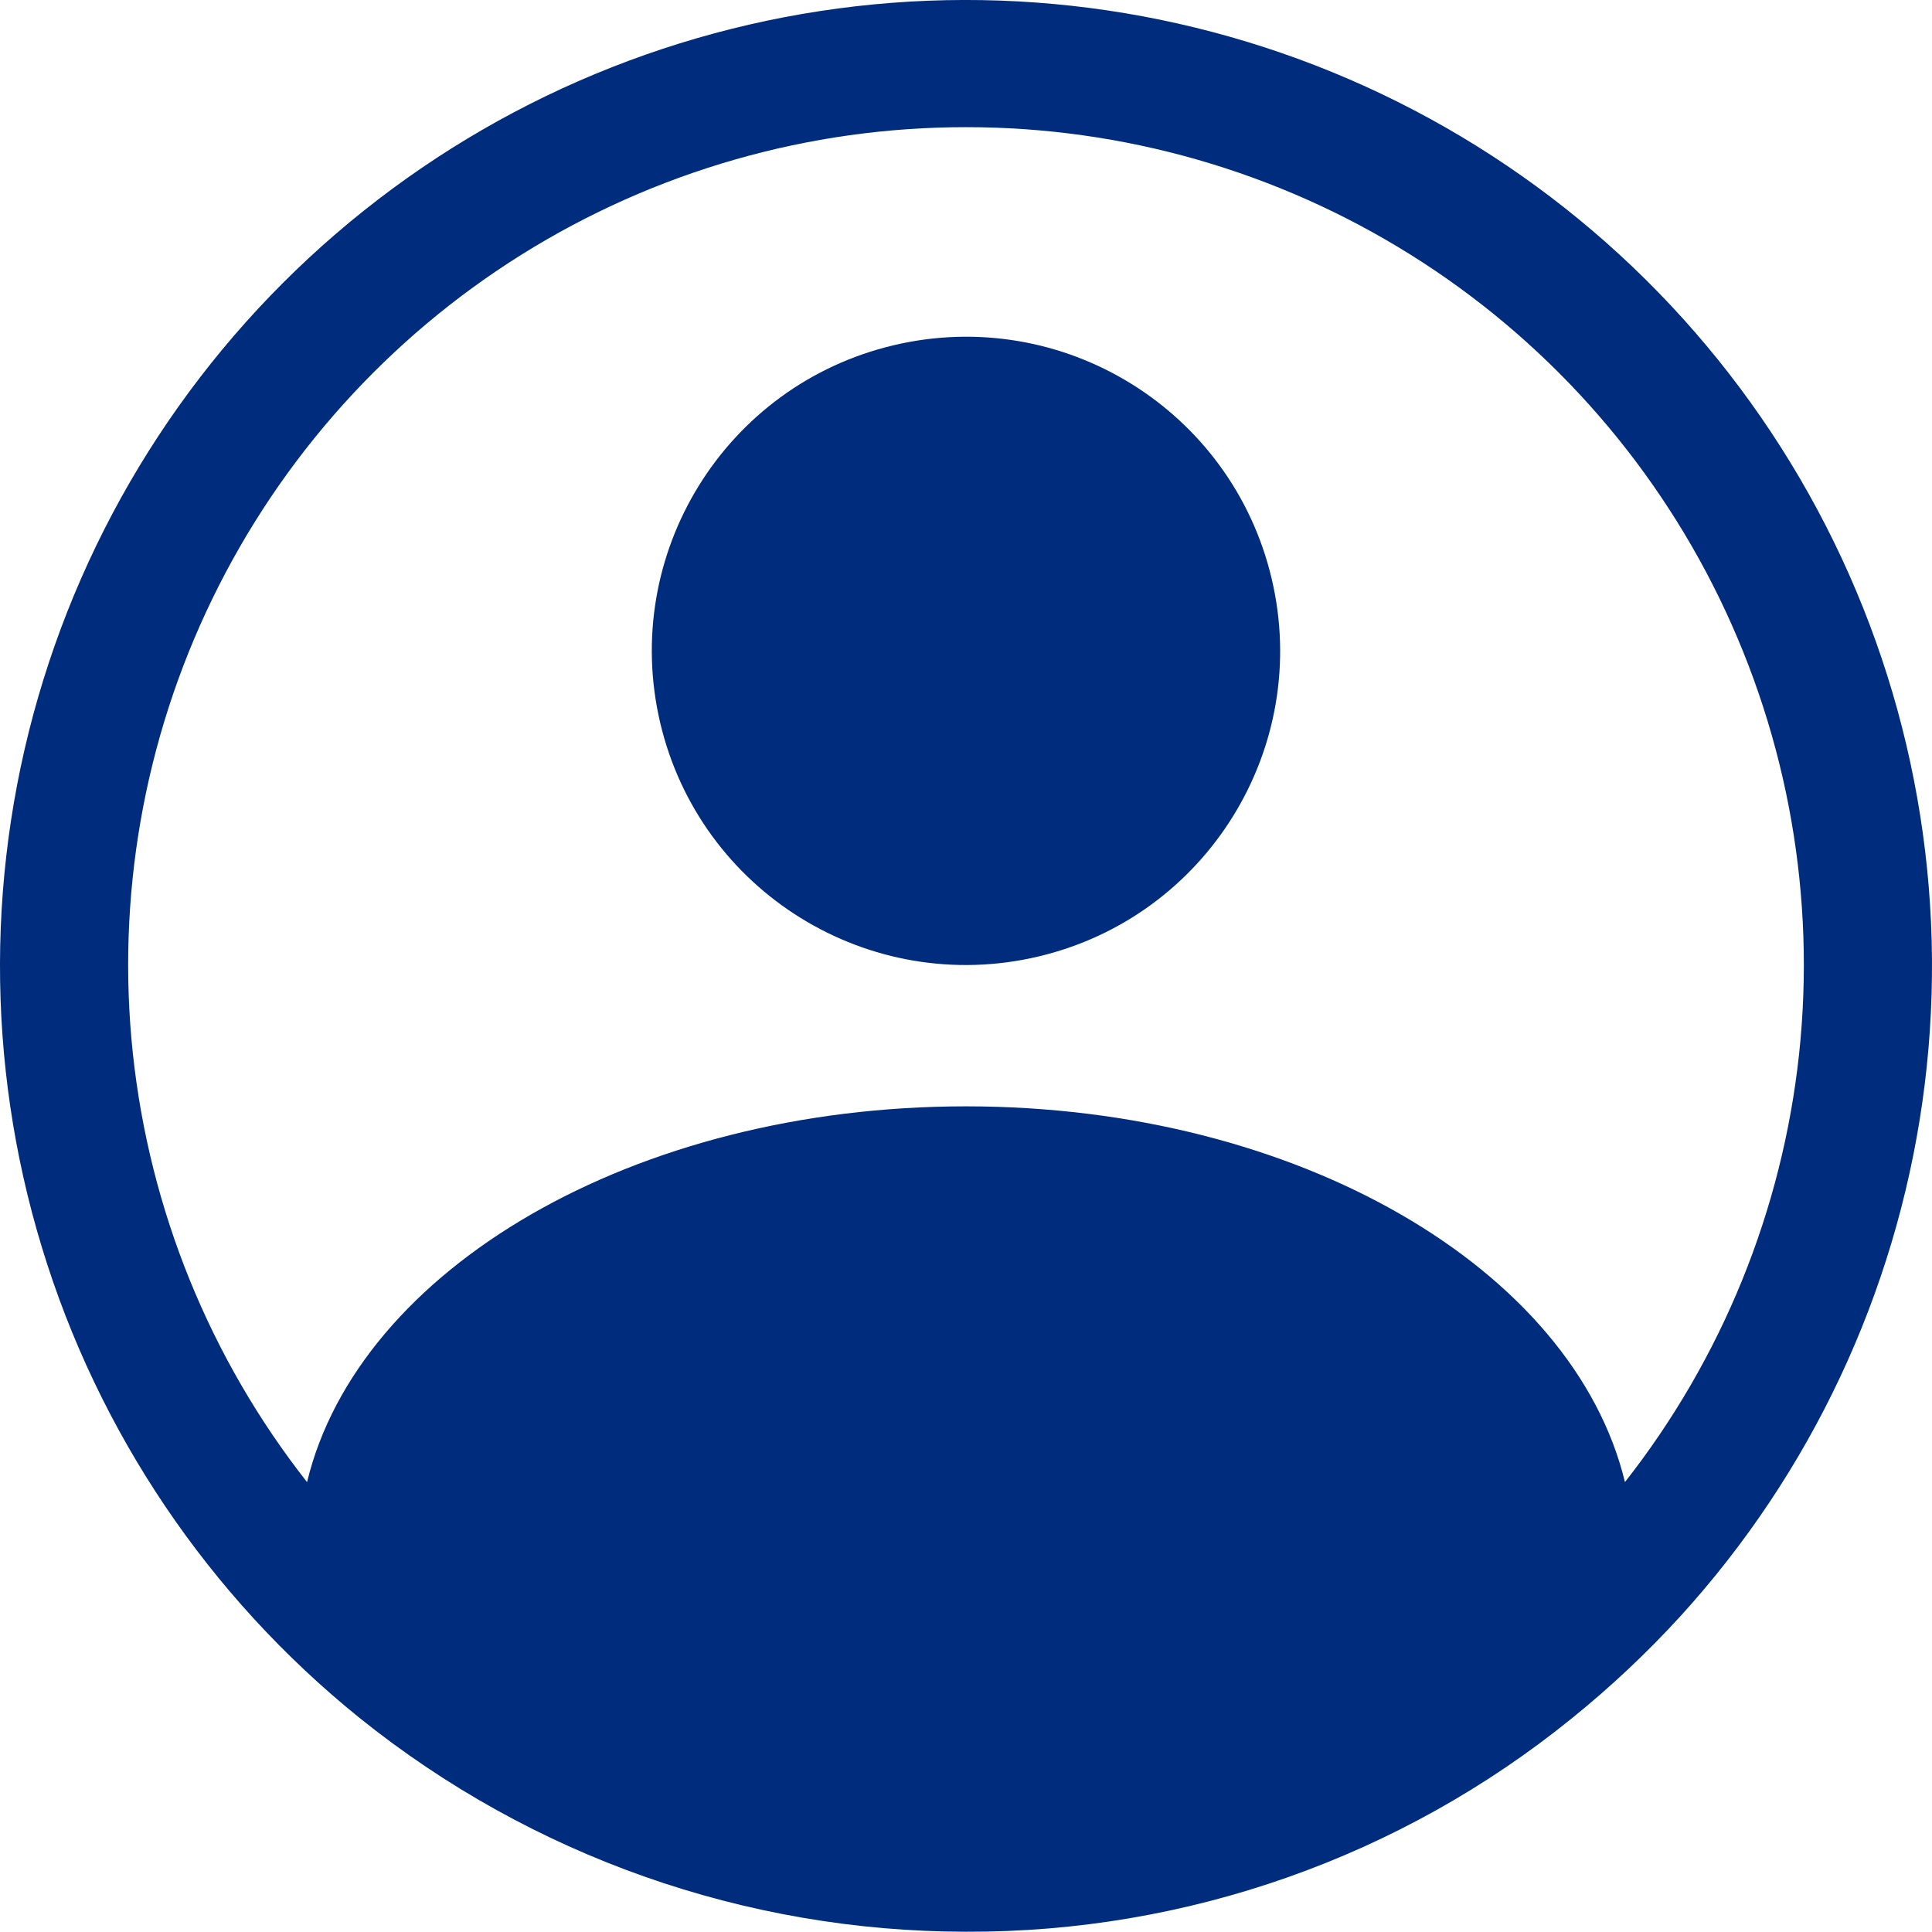<?xml version="1.0" encoding="UTF-8"?> <svg xmlns="http://www.w3.org/2000/svg" width="28" height="28" viewBox="0 0 28 28" fill="none"><path d="M5.209 24.896C7.701 26.9 10.802 27.994 14 27.996C17.197 28.008 20.301 26.915 22.784 24.9C23.345 24.447 23.871 23.952 24.358 23.419C26.244 21.345 27.464 18.751 27.86 15.975C28.256 13.199 27.808 10.368 26.576 7.849C25.344 5.33 23.384 3.239 20.95 1.847C18.515 0.455 15.719 -0.174 12.923 0.041C10.127 0.257 7.461 1.307 5.269 3.056C3.077 4.805 1.46 7.172 0.629 9.85C-0.202 12.528 -0.21 15.394 0.607 18.077C1.423 20.76 3.027 23.135 5.209 24.896ZM14 1.843C16.278 1.842 18.51 2.482 20.441 3.69C22.372 4.897 23.924 6.624 24.92 8.672C25.916 10.721 26.316 13.008 26.074 15.273C25.831 17.537 24.957 19.688 23.55 21.479C22.803 18.393 18.812 16.034 14 16.034C9.185 16.034 5.195 18.393 4.45 21.48C3.043 19.689 2.169 17.538 1.926 15.273C1.684 13.008 2.084 10.721 3.08 8.673C4.076 6.625 5.628 4.898 7.559 3.69C9.49 2.482 11.722 1.842 14 1.843Z" fill="#002C7D"></path><path d="M15.046 13.863C17.492 13.286 19.008 10.834 18.43 8.387C17.852 5.94 15.401 4.425 12.954 5.003C10.507 5.58 8.992 8.032 9.569 10.479C10.147 12.926 12.599 14.441 15.046 13.863Z" fill="#002C7D"></path></svg> 